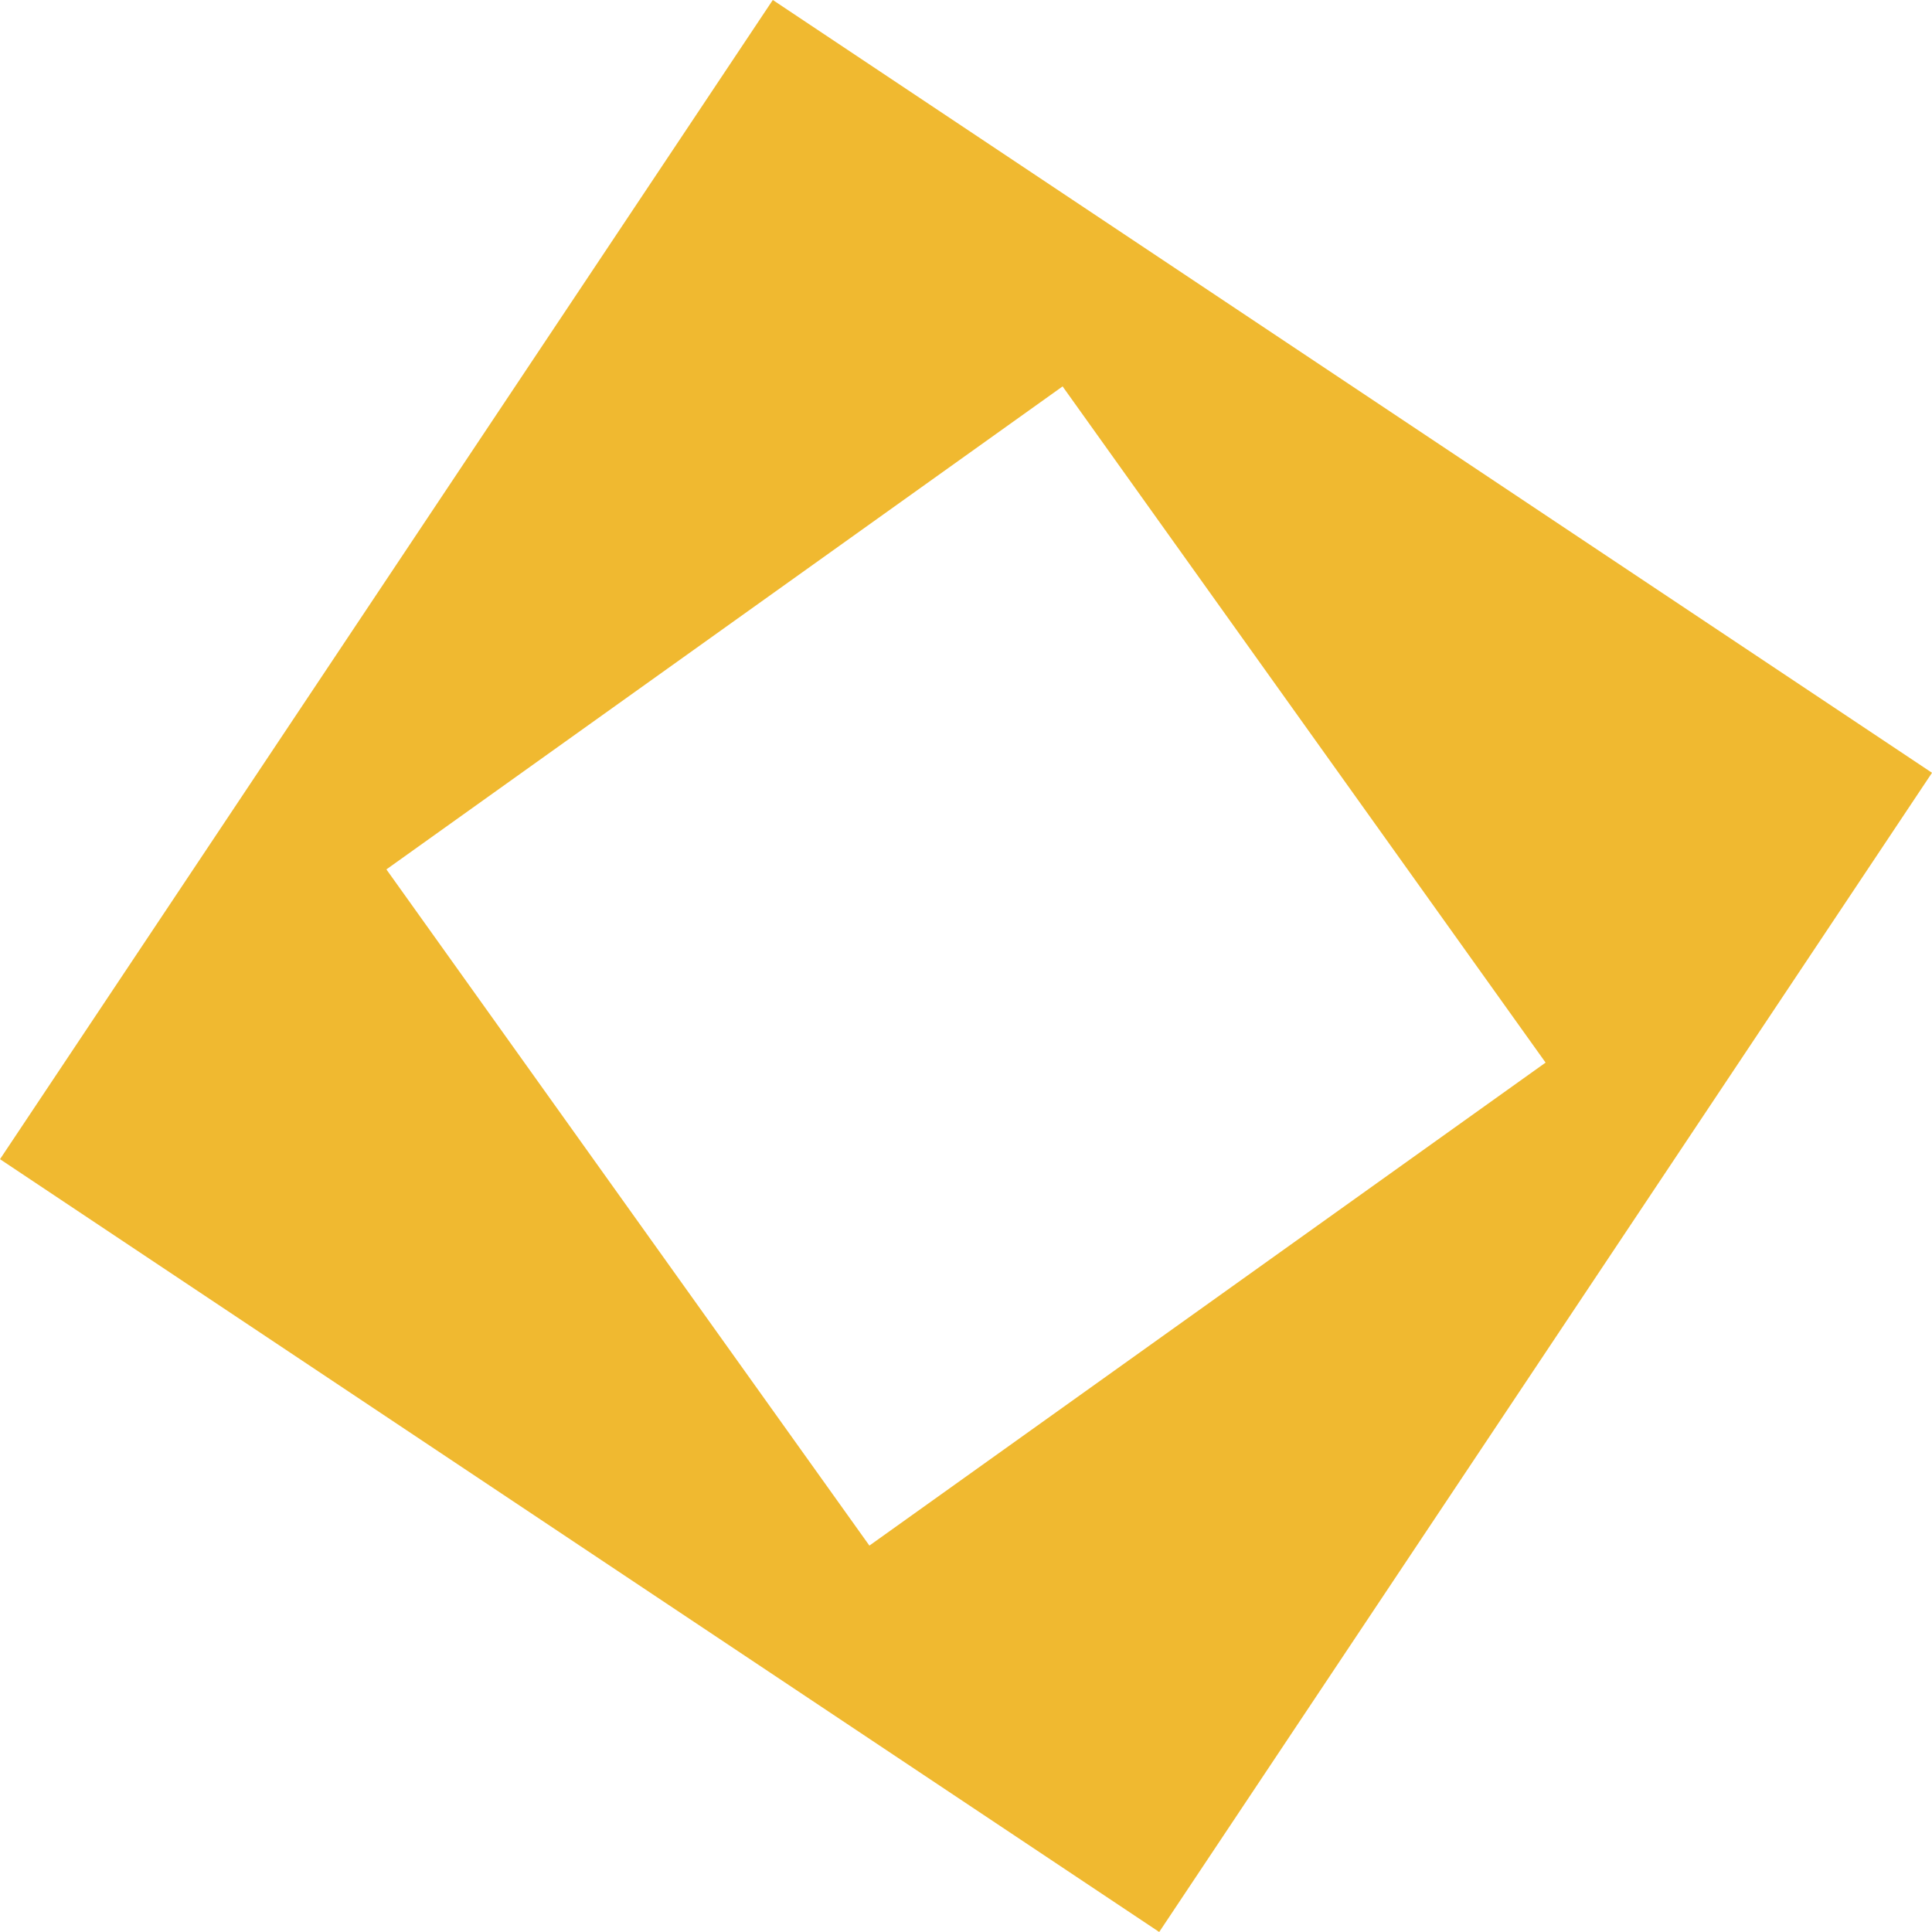 <svg xmlns="http://www.w3.org/2000/svg" width="100" height="100" viewBox="0 0 100 100">
    <path d="
        M 40 0
        l -40 60
        l 60 40
        l 40 -60
        z
        M 55 20
        l 25 35
        l -35 25
        l -25 -35
        z
    " fill="#f0b930" fill-rule="evenodd" stroke-width="5"/>
</svg>
